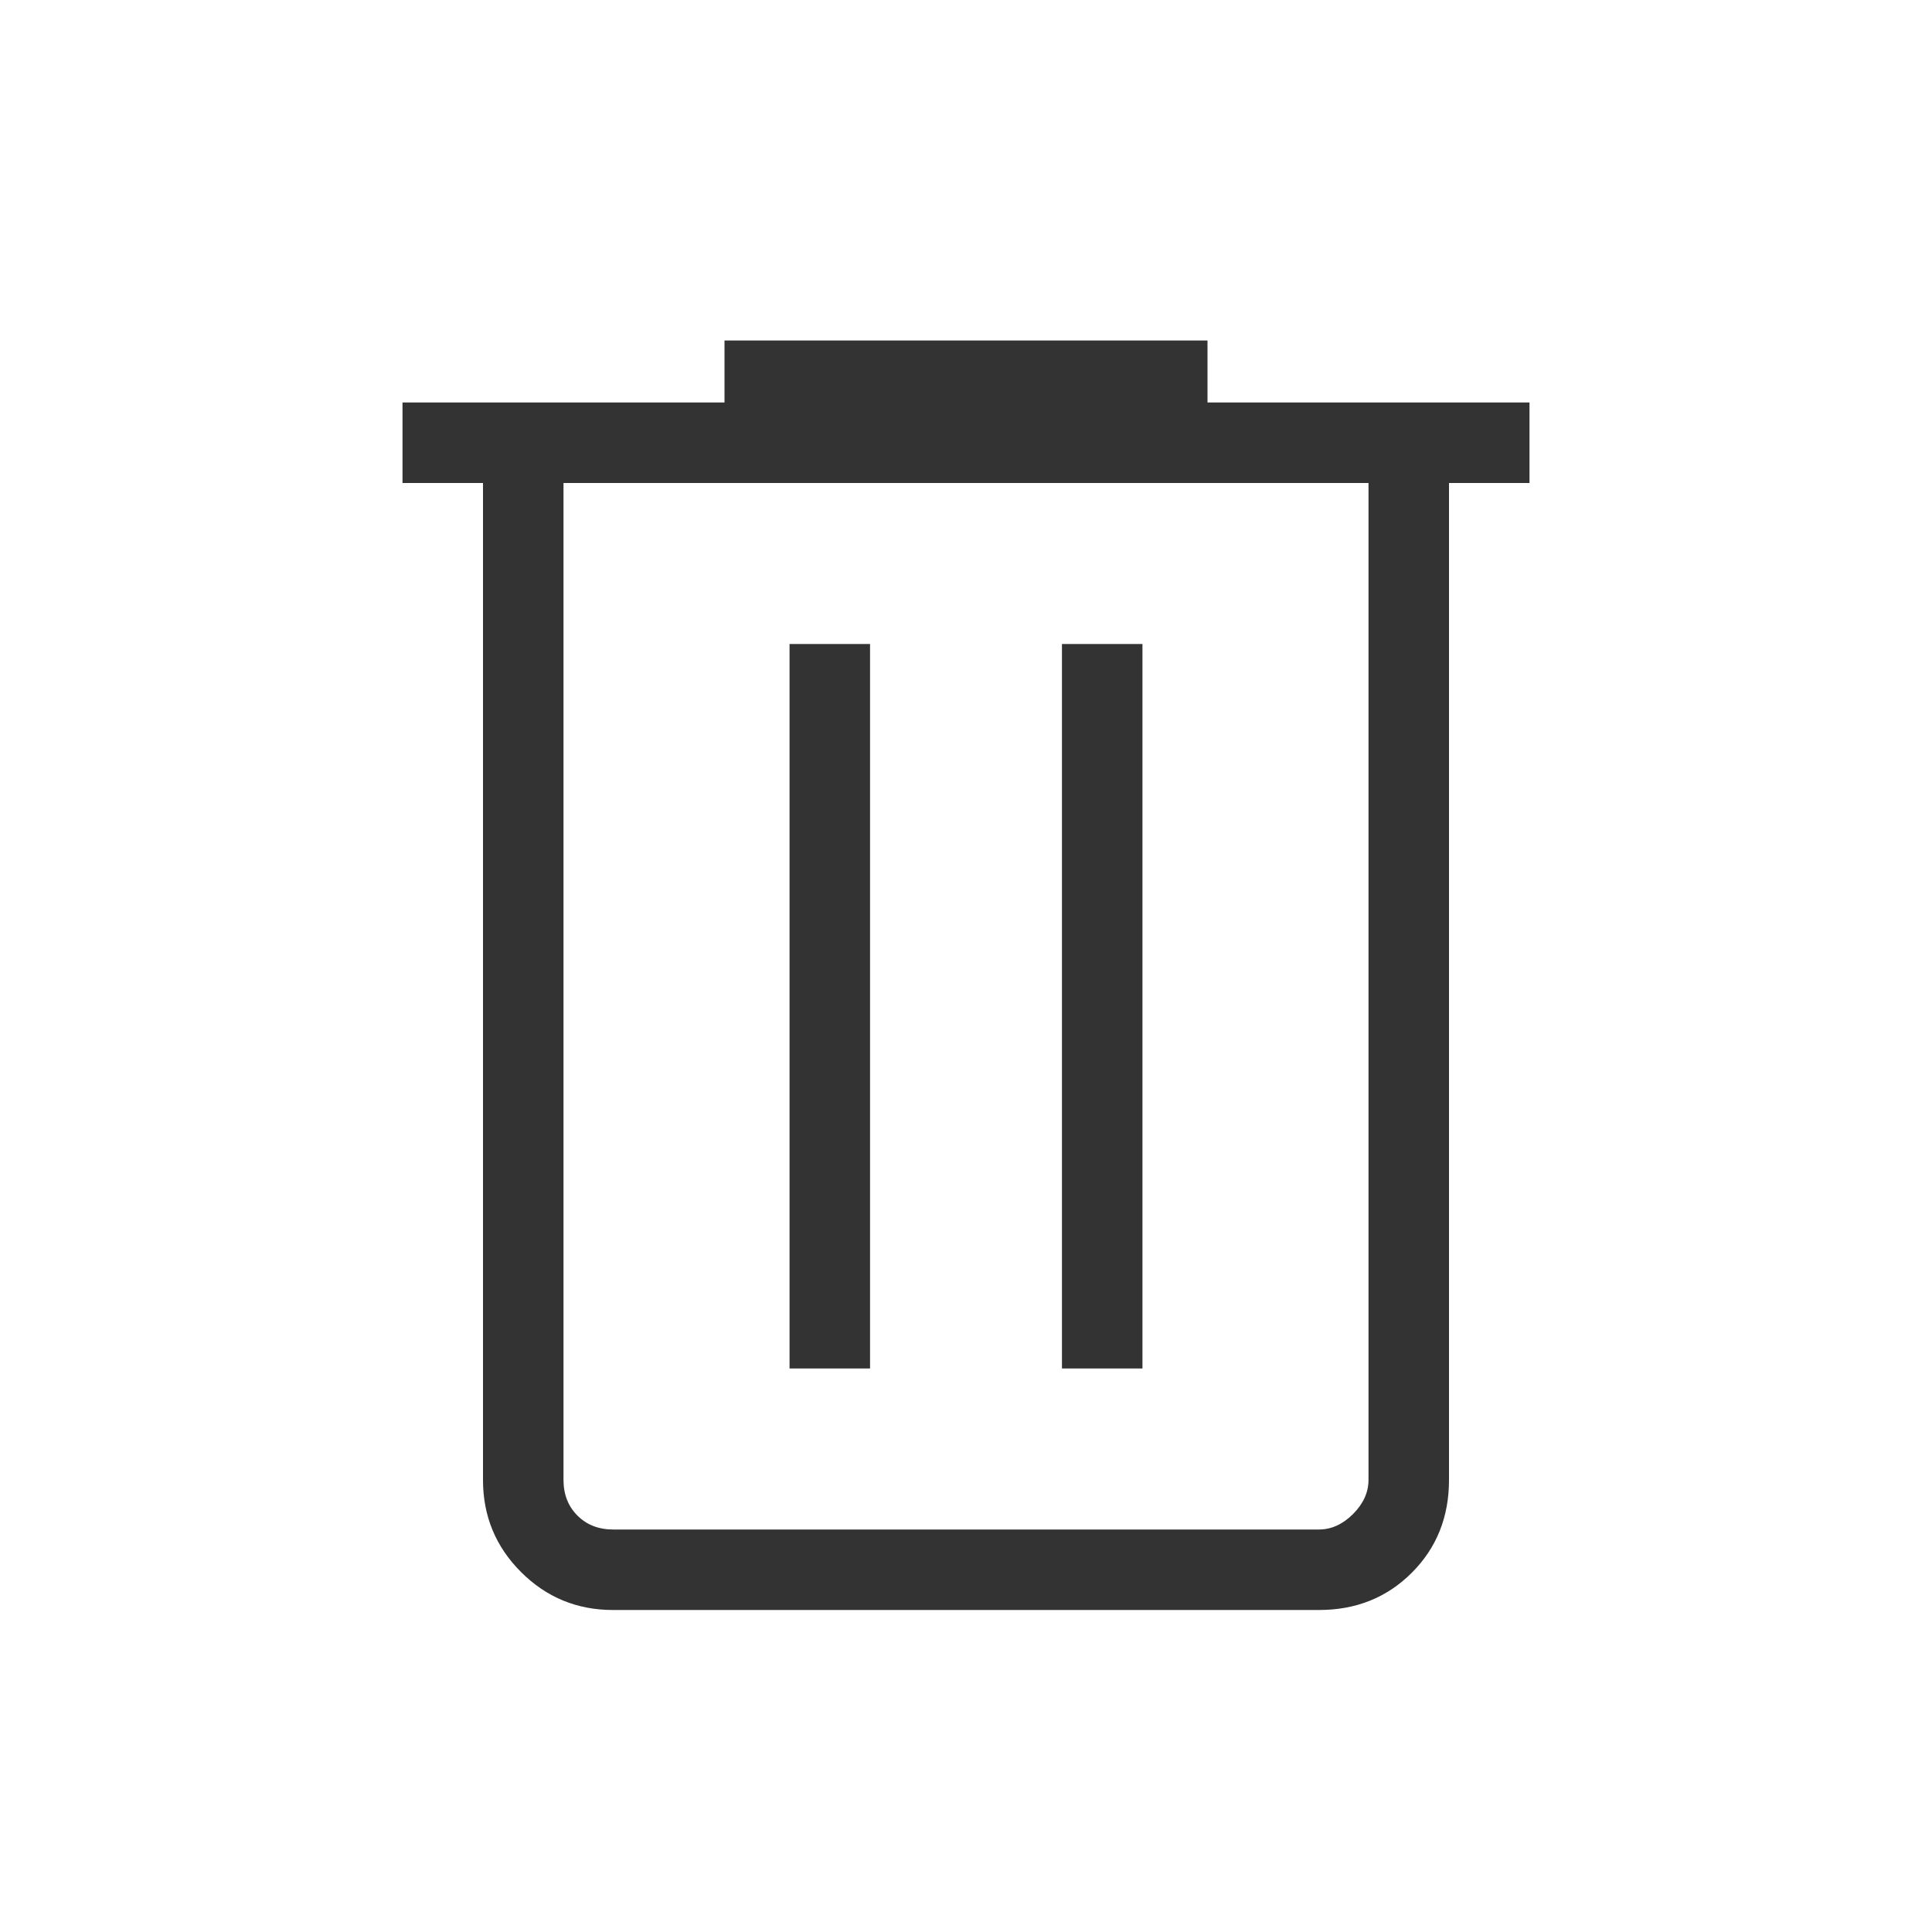 <svg width="24" height="24" viewBox="0 0 24 24" fill="none" xmlns="http://www.w3.org/2000/svg">
<path d="M7.615 20C7.168 20 6.787 19.843 6.472 19.528C6.157 19.213 6 18.832 6 18.385V6H5V5H9V4.23H15V5H19V6H18V18.385C18 18.845 17.846 19.229 17.538 19.537C17.229 19.846 16.845 20 16.385 20H7.615ZM17 6H7V18.385C7 18.564 7.058 18.712 7.173 18.827C7.288 18.942 7.436 19 7.615 19H16.385C16.538 19 16.679 18.936 16.808 18.808C16.936 18.679 17 18.538 17 18.385V6ZM9.808 17H10.808V8H9.808V17ZM13.192 17H14.192V8H13.192V17Z" fill="#333333"/>
</svg>